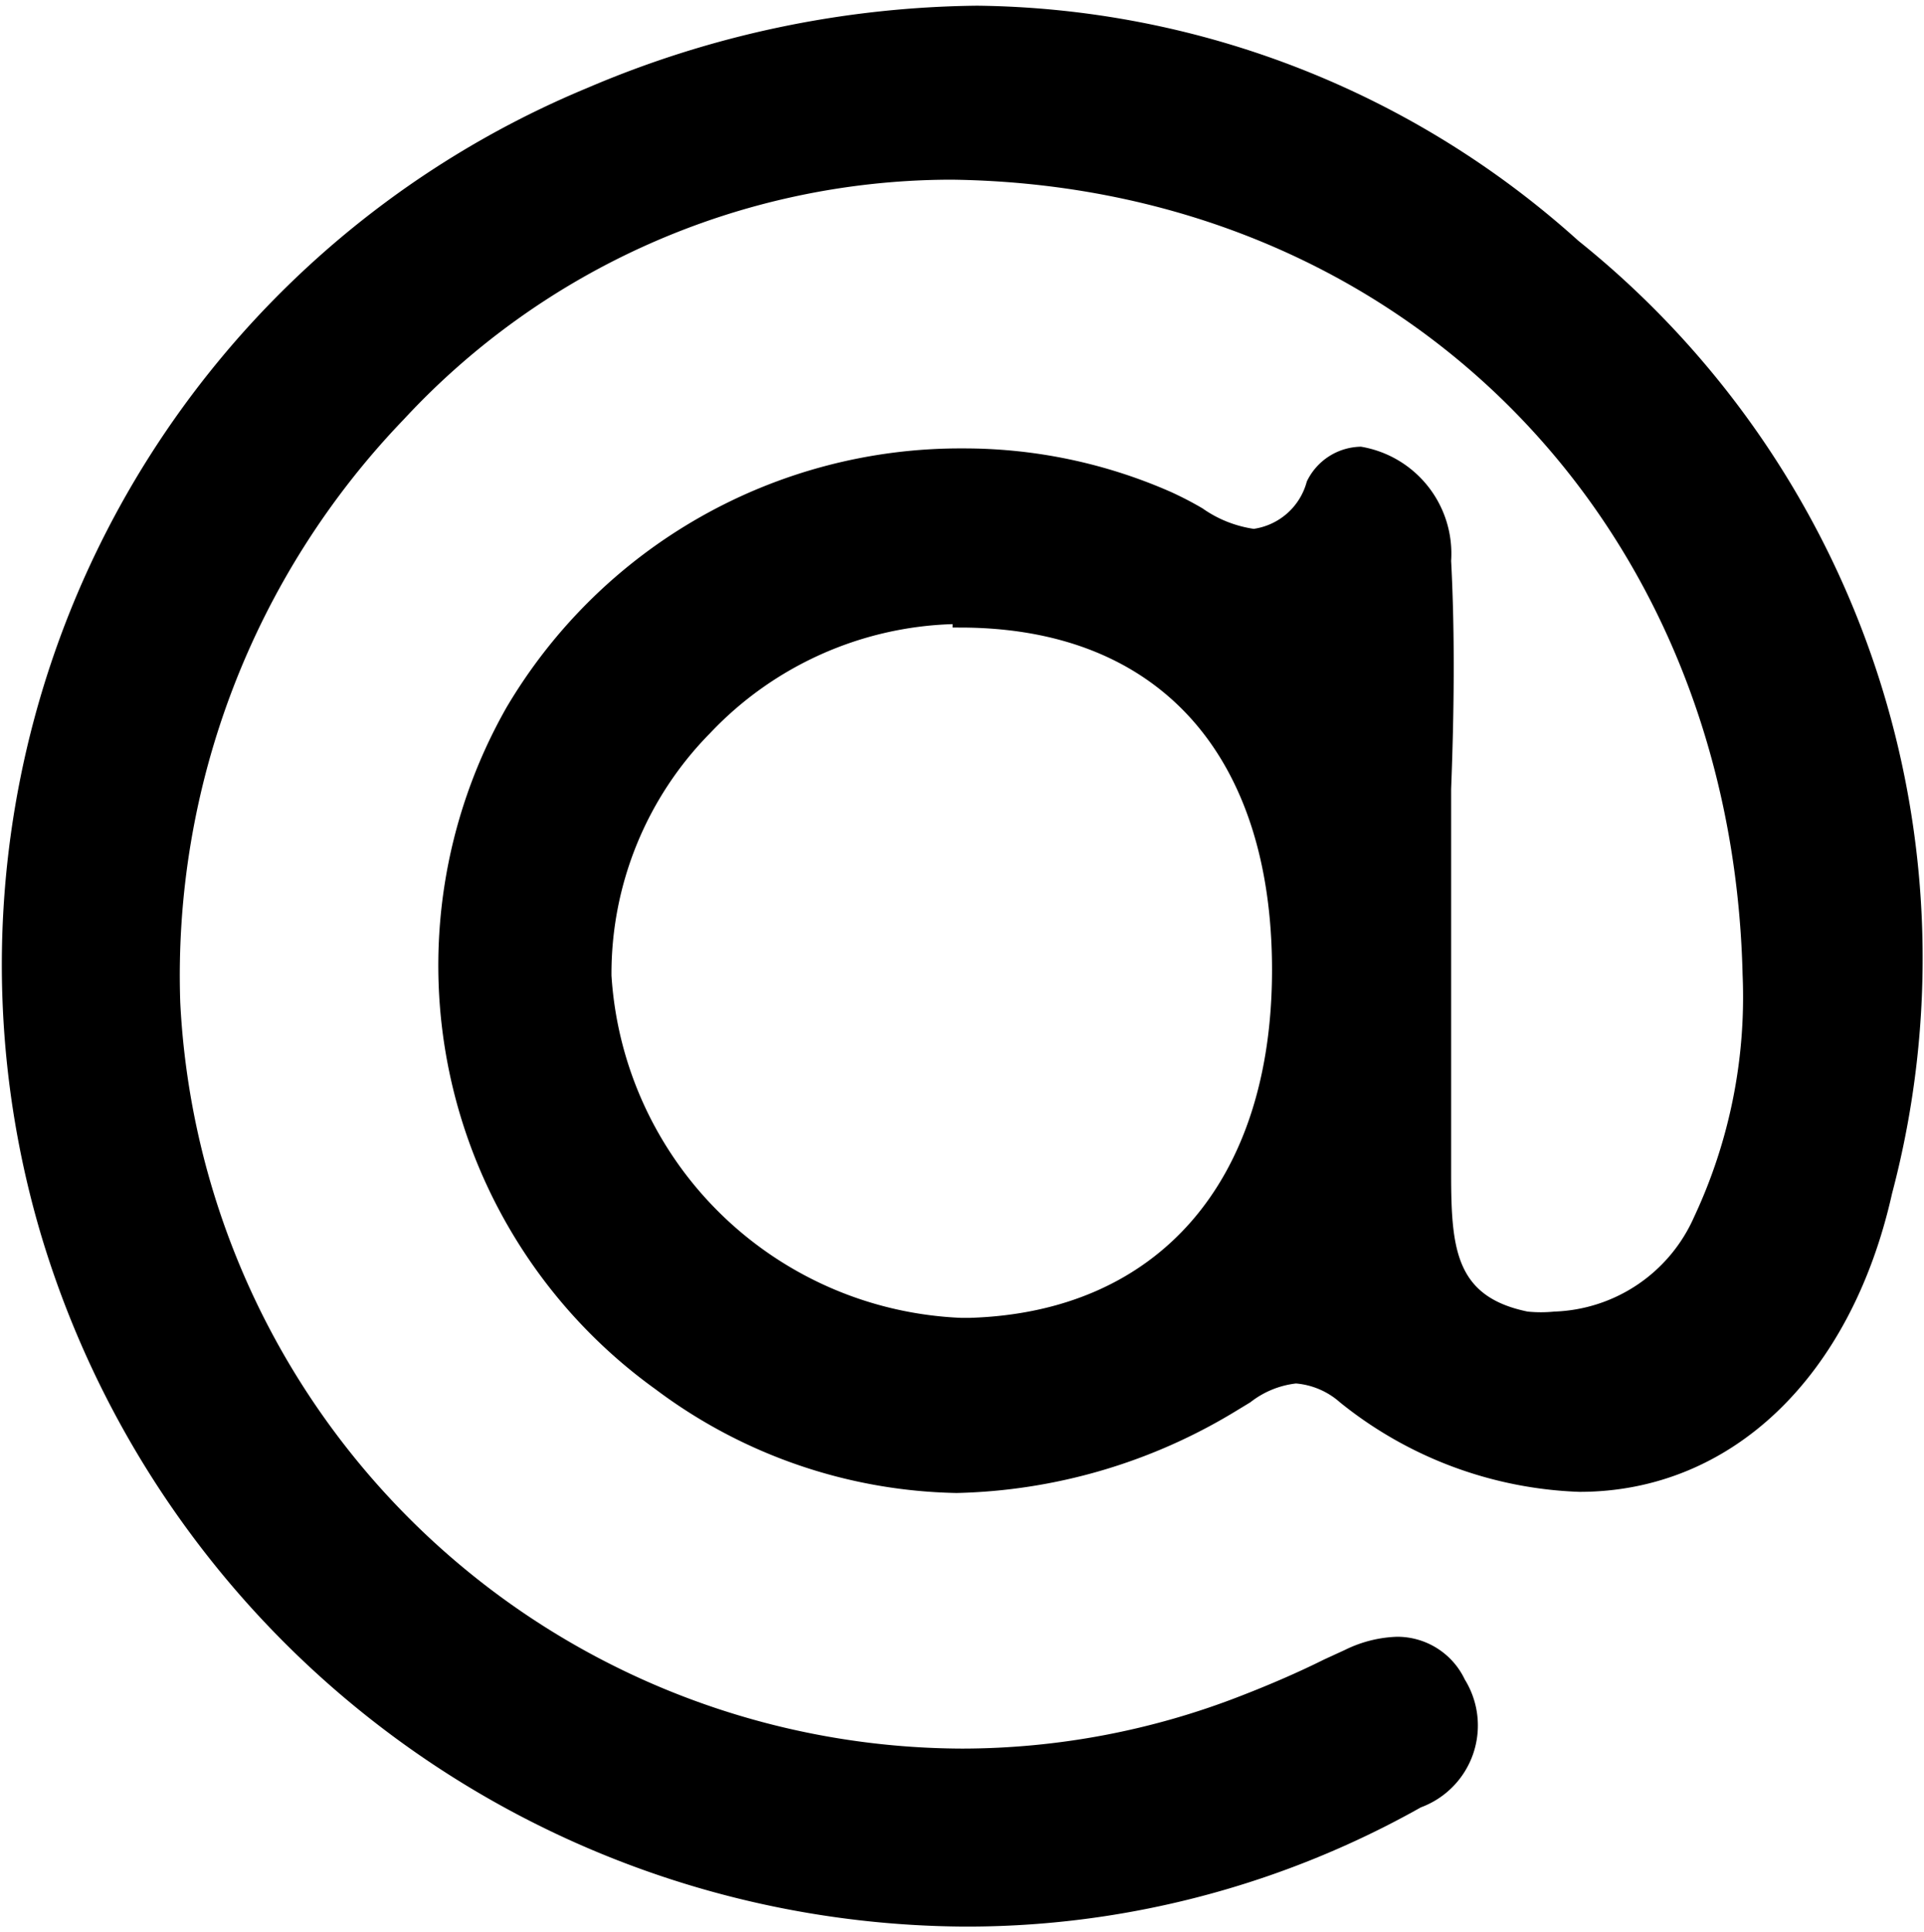 <svg id="Layer_1" data-name="Layer 1" xmlns="http://www.w3.org/2000/svg" viewBox="0 0 33.73 33.87"><title>Rav_Icons</title><path d="M16.9,33.77A17,17,0,0,1,.73,21.68,16.64,16.64,0,0,1,10.3,1.54,17.81,17.81,0,0,1,17.13.1,16,16,0,0,1,27.67,4.22a16.12,16.12,0,0,1,5.5,16.7c-0.72,3.22-2.82,5.23-5.48,5.23a7.07,7.07,0,0,1-4.2-1.57,1.33,1.33,0,0,0-.77-0.33,1.59,1.59,0,0,0-.8.33l-0.28.17a9.83,9.83,0,0,1-4.87,1.42,9.06,9.06,0,0,1-5.28-1.82A9.15,9.15,0,0,1,8.88,12.4a9.24,9.24,0,0,1,8-4.54,9,9,0,0,1,3.64.76,6,6,0,0,1,.56.29,2.08,2.08,0,0,0,.9.36,1.13,1.13,0,0,0,.93-0.83,1.07,1.07,0,0,1,.95-0.61,1.9,1.9,0,0,1,1.58,2c0.07,1.34.05,2.71,0,4,0,0.49,0,1,0,1.46l0,0.28s0,3.84,0,5c0,1.33.08,2.16,1.34,2.42a2.35,2.35,0,0,0,.47,0,2.78,2.78,0,0,0,2.45-1.66,9.08,9.08,0,0,0,.85-4.24c-0.19-8-6-13.82-13.83-13.94H16.58A13.11,13.11,0,0,0,7.08,7.35,14.06,14.06,0,0,0,3.16,17.57,13.77,13.77,0,0,0,16.87,30.65a13.48,13.48,0,0,0,4.9-.93c0.49-.19,1-0.41,1.44-0.63l0.37-.17a2.22,2.22,0,0,1,.91-0.23,1.31,1.31,0,0,1,1.19.75,1.53,1.53,0,0,1-.77,2.24,16.29,16.29,0,0,1-5.49,1.9A16.11,16.11,0,0,1,16.9,33.77ZM16.7,10.94a6.1,6.1,0,0,0-4.25,1.91,6,6,0,0,0-1.73,4.25,6.41,6.41,0,0,0,6.13,6H17C20.3,23,22.3,20.72,22.3,17s-1.94-6-5.47-6H16.7Z"/></svg>